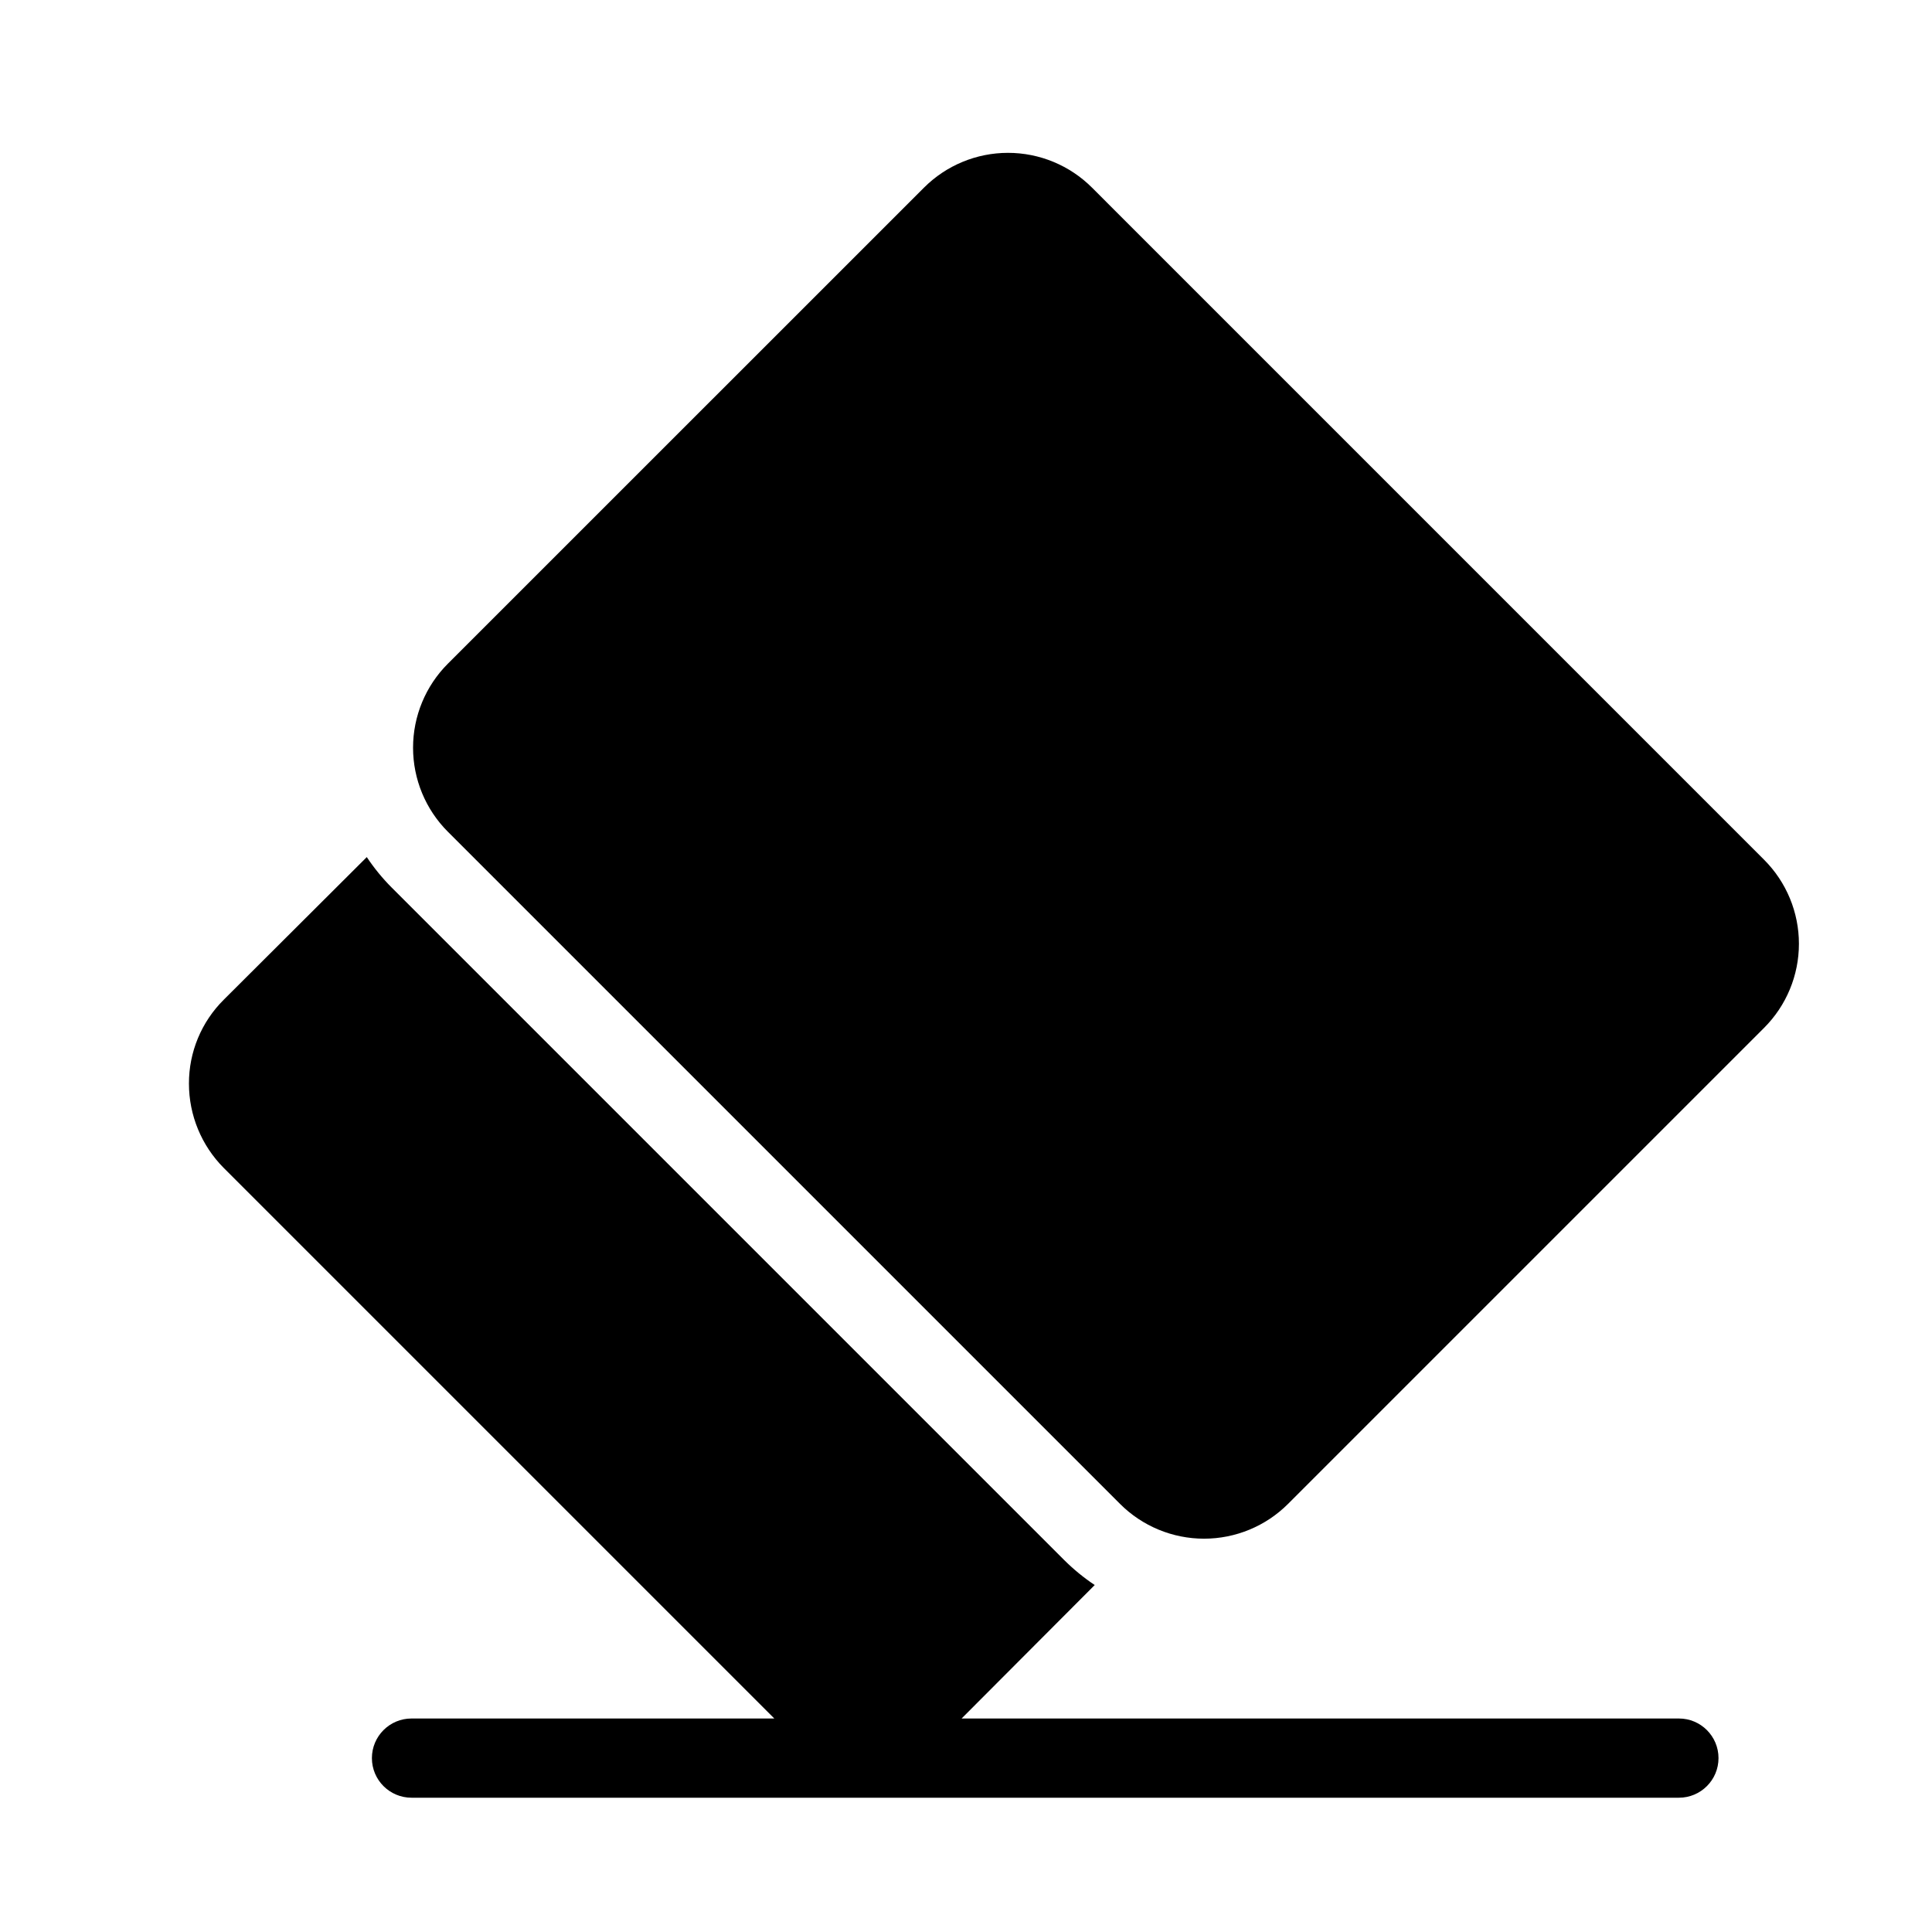 <?xml version="1.0" encoding="UTF-8"?>
<!-- Uploaded to: ICON Repo, www.svgrepo.com, Generator: ICON Repo Mixer Tools -->
<svg fill="#000000" width="800px" height="800px" version="1.1" viewBox="144 144 512 512" xmlns="http://www.w3.org/2000/svg">
 <g>
  <path d="m433.4 193.73c-5.906-5.906-13.918-9.223-22.27-9.223-8.352 0-16.363 3.316-22.266 9.223l-126.18 126.16c-5.902 5.902-9.219 13.91-9.219 22.262 0 8.348 3.316 16.355 9.219 22.262l178.13 178.13c5.906 5.906 13.918 9.223 22.27 9.223 8.352 0 16.359-3.316 22.266-9.223l126.16-126.16c5.906-5.906 9.223-13.914 9.223-22.266 0-8.355-3.316-16.363-9.223-22.27z"/>
  <path d="m426.03 557.44-178.22-178.22c-2.465-2.469-4.68-5.176-6.609-8.082l-37.891 37.785v0.004c-5.934 5.879-9.262 13.895-9.238 22.25 0.004 8.379 3.324 16.418 9.238 22.355l145.89 145.89h-96.145c-5.797 0-10.496 4.699-10.496 10.496s4.699 10.496 10.496 10.496h335.87c5.797 0 10.496-4.699 10.496-10.496s-4.699-10.496-10.496-10.496h-190.09l35.277-35.371c-2.902-1.934-5.609-4.148-8.082-6.613z"/>
 </g>
</svg>